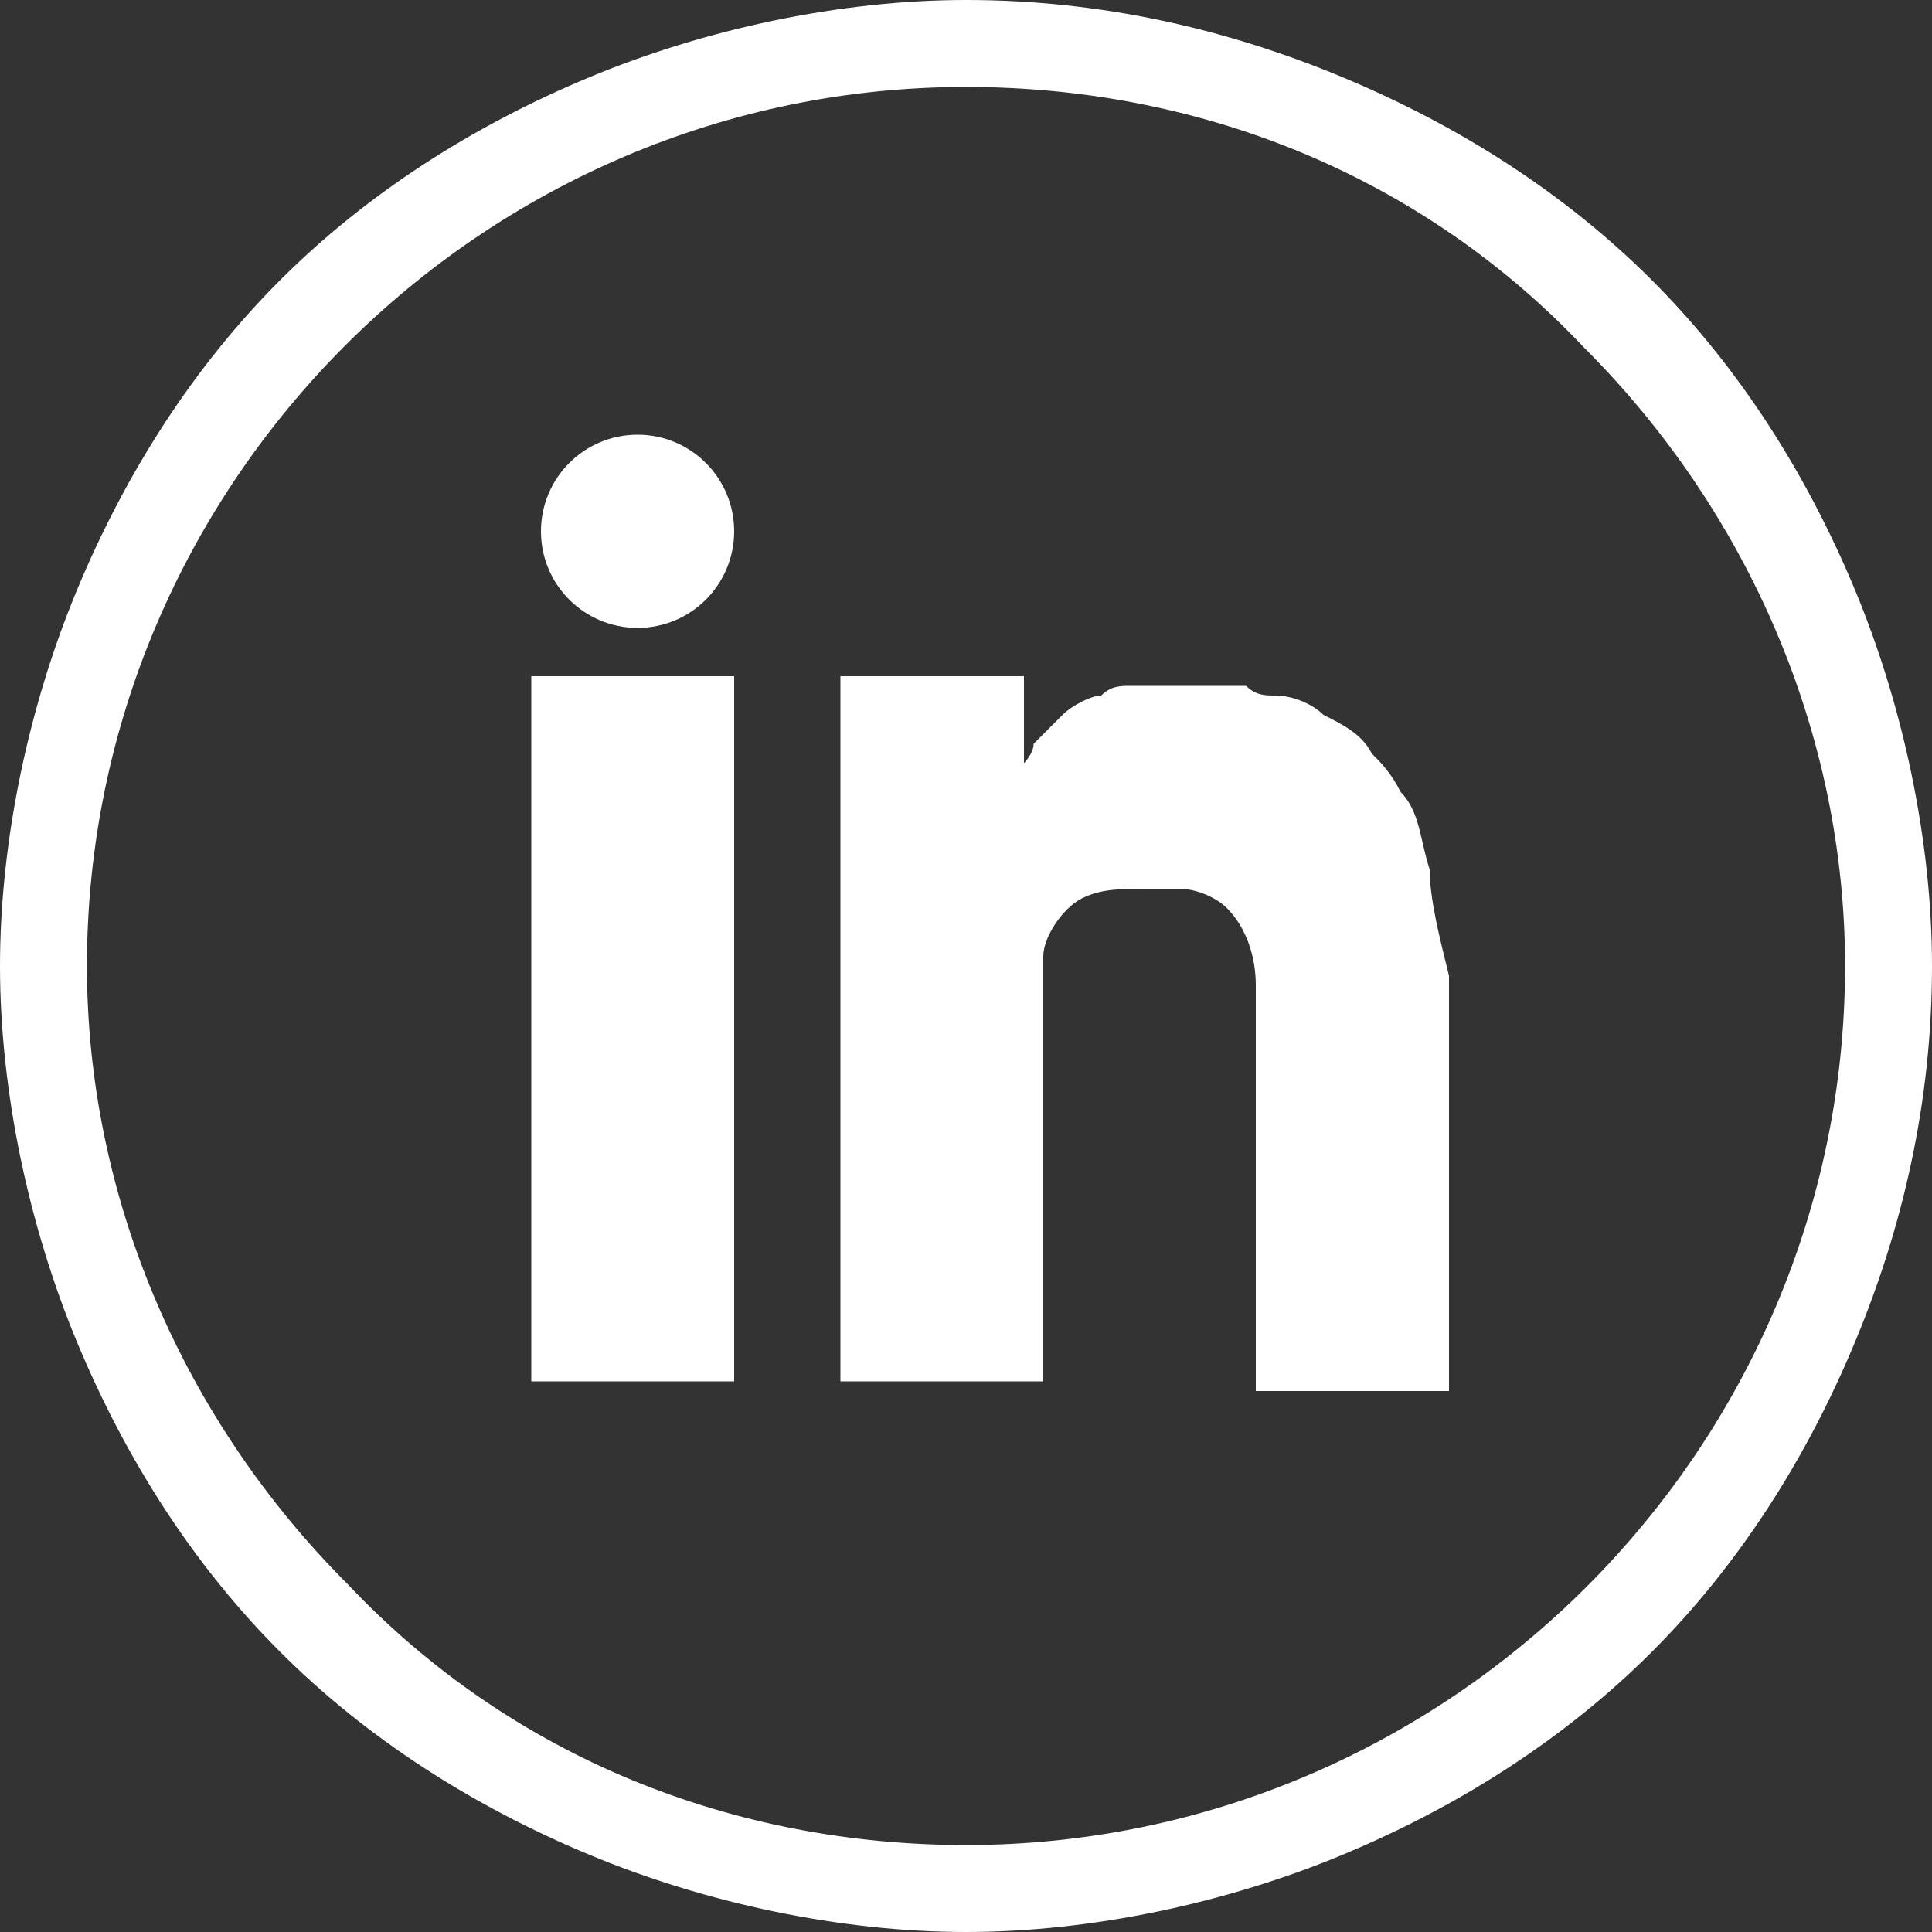 <svg version="1.1" id="Layer_1" xmlns="http://www.w3.org/2000/svg" x="0" y="0" width="20" height="20" xml:space="preserve"><rect width="100%" height="100%" fill="#333333" stroke="none"/><style>.st0{fill:#fff}</style><path class="st0" d="M19.2 6.1c-.5-1.2-1.2-2.3-2.1-3.2-.9-.9-2-1.6-3.2-2.1C12.7.3 11.4 0 10 0 8.7 0 7.3.3 6.1.8 4.9 1.3 3.8 2 2.9 2.9S1.3 4.9.8 6.1C.3 7.3 0 8.7 0 10c0 1.3.3 2.7.8 3.9.5 1.2 1.2 2.3 2.1 3.2.9.9 2 1.6 3.2 2.1 1.2.5 2.6.8 3.9.8 1.3 0 2.7-.3 3.9-.8 1.2-.5 2.3-1.2 3.2-2.1.9-.9 1.6-2 2.1-3.2.5-1.2.8-2.5.8-3.9 0-1.3-.3-2.7-.8-3.9zm-9.2 13c-2.4 0-4.7-.9-6.4-2.7C1.9 14.7.9 12.4.9 10 .9 5 5 .9 10 .9c2.4 0 4.7.9 6.4 2.7 1.7 1.7 2.7 4 2.7 6.4 0 5-4.1 9.1-9.1 9.1z" id="Background"/><g id="Linkedin"><path class="st0" d="M5.5 14.3h2.1V7H5.5zM14.8 9c-.1-.3-.1-.6-.3-.8-.1-.2-.2-.3-.3-.4-.1-.2-.3-.3-.5-.4-.1-.1-.3-.2-.5-.2-.1 0-.2 0-.3-.1h-1.2c-.1 0-.2 0-.3.1-.1 0-.3.1-.4.2l-.3.3c0 .1-.1.2-.1.2V8 7H8.7v7.3h2.1V9.9c0-.2.2-.5.4-.6.2-.1.4-.1.7-.1h.3c.2 0 .4.1.5.2.2.2.3.5.3.8v4.2h2v-4.3c-.1-.4-.2-.8-.2-1.1z"/><circle class="st0" cx="6.6" cy="5.5" r="1"/></g></svg>